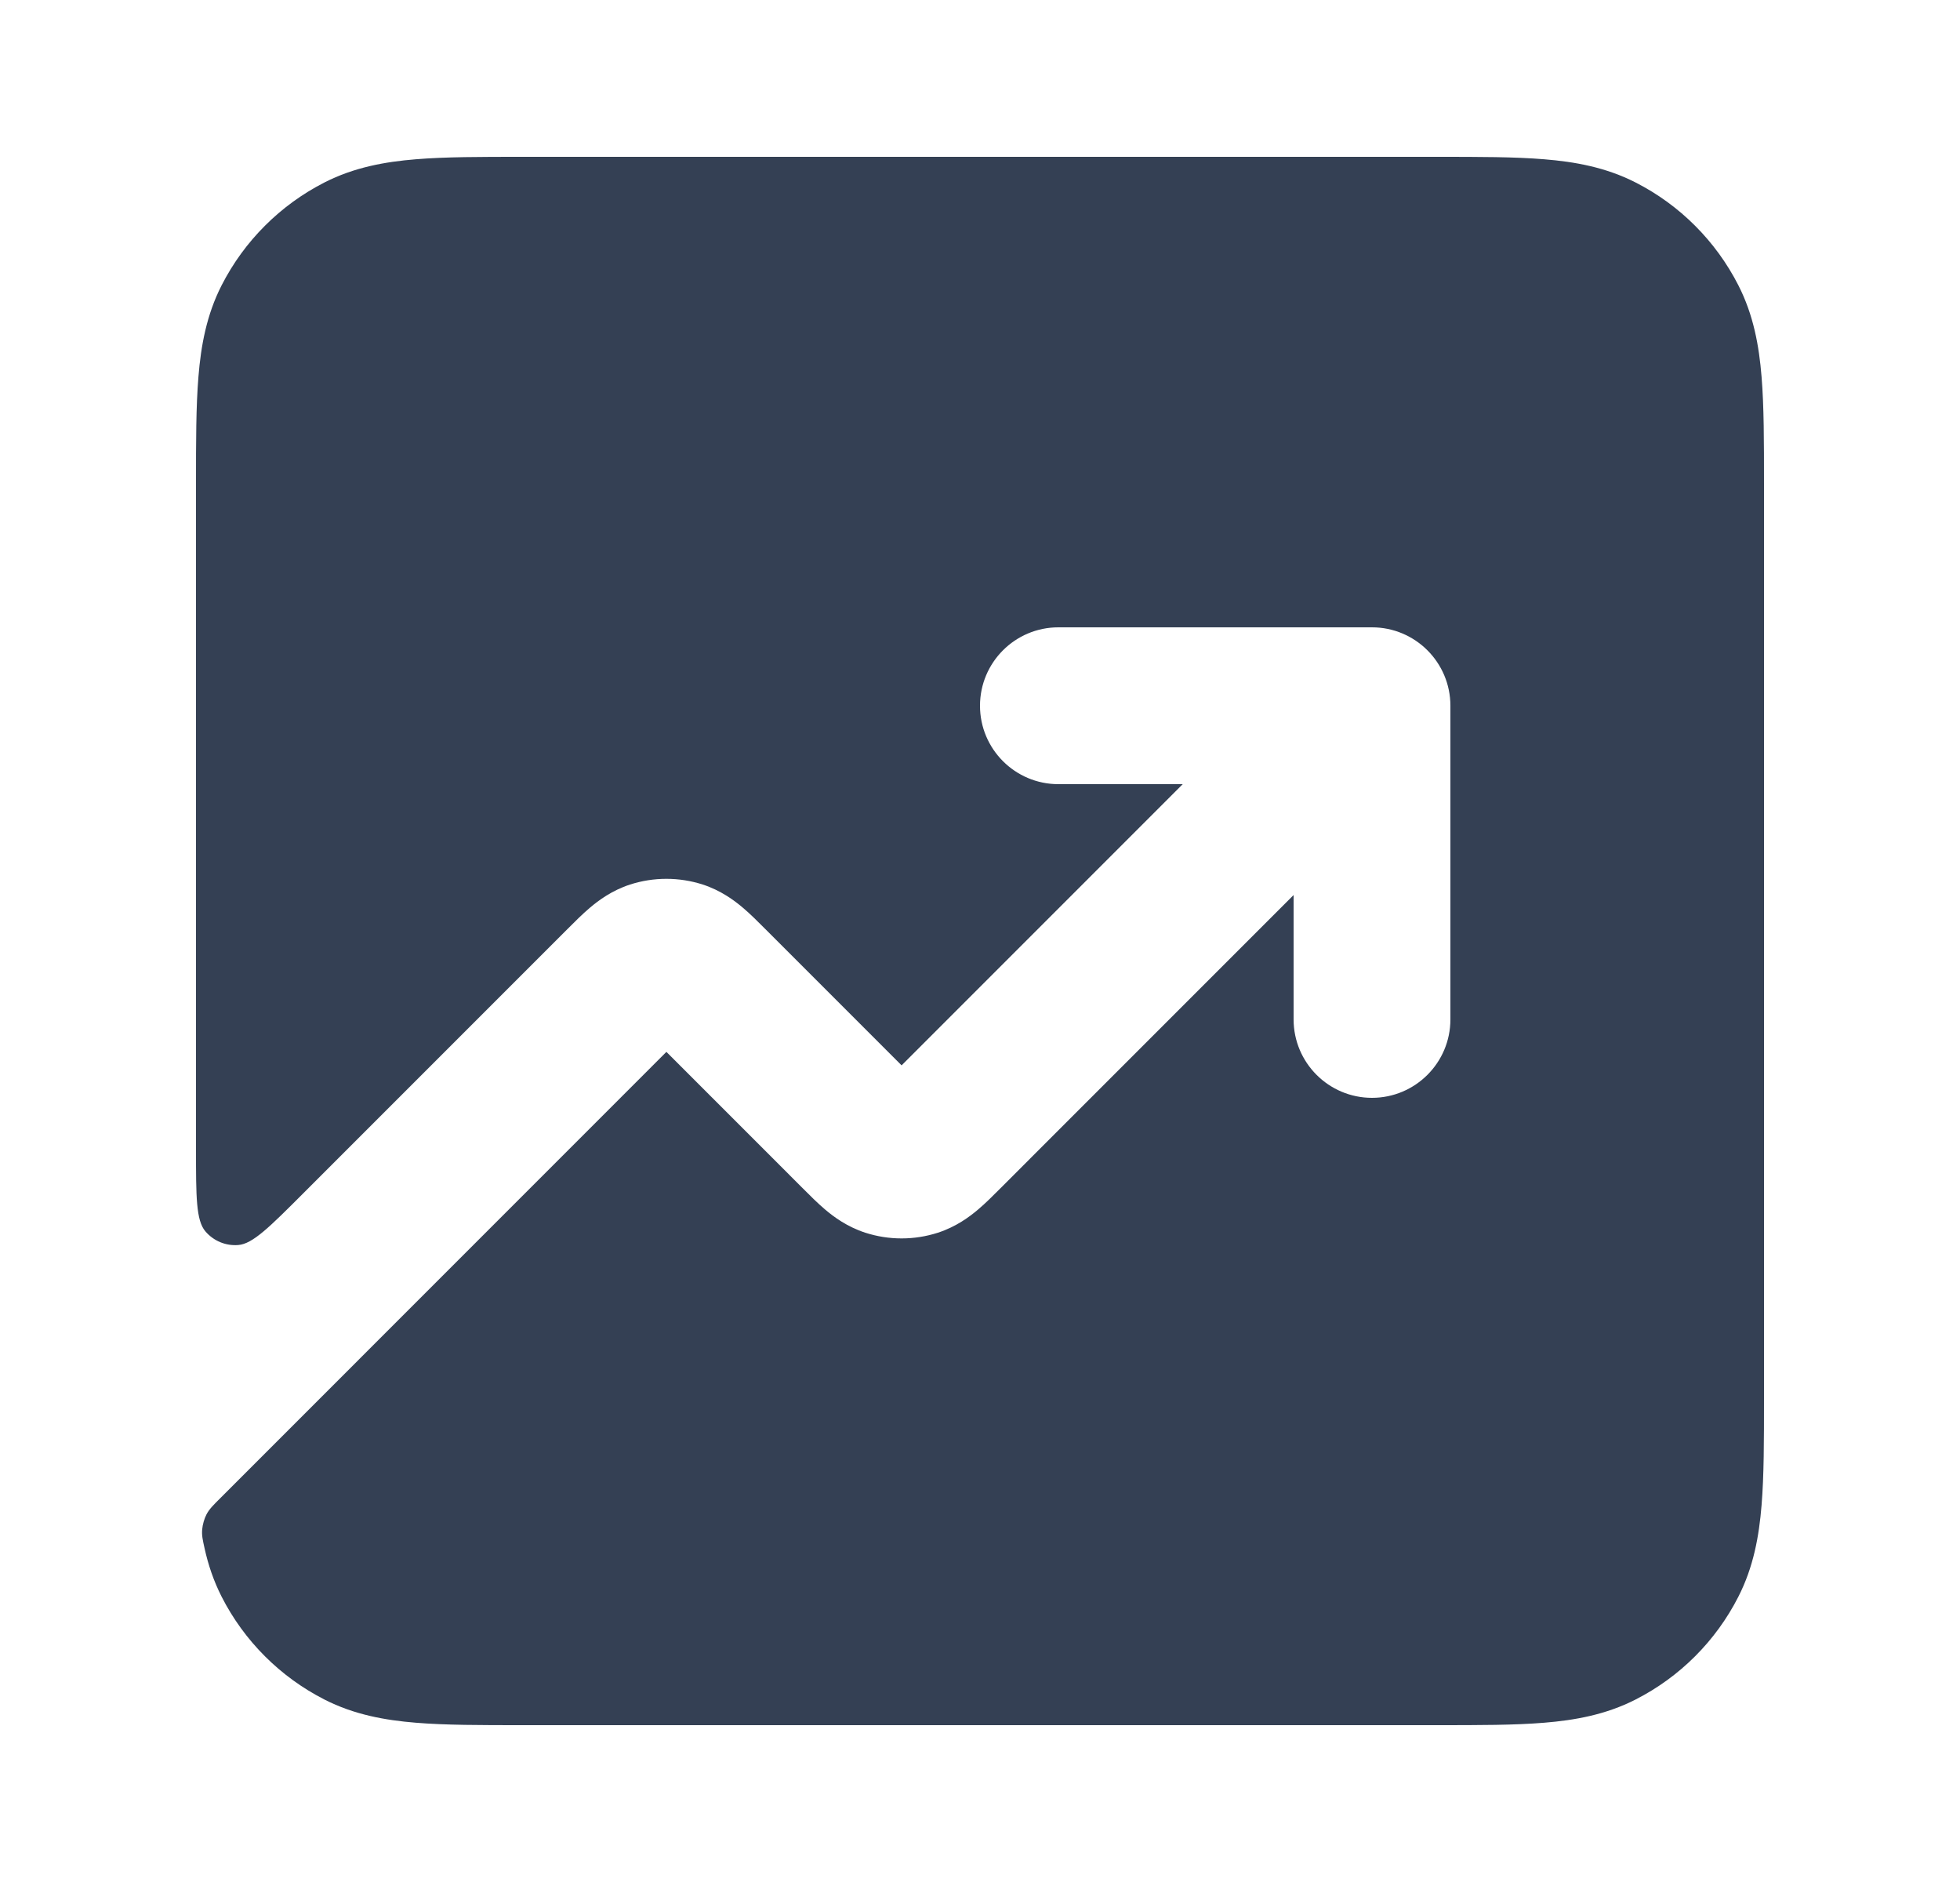 <svg width="25" height="24" viewBox="0 0 25 24" fill="none" xmlns="http://www.w3.org/2000/svg">
<path d="M18.338 22H6.661C6.134 22 5.68 22 5.305 21.969C4.91 21.937 4.516 21.866 4.138 21.673C3.574 21.385 3.115 20.927 2.827 20.362C2.725 20.161 2.656 19.956 2.61 19.748C2.585 19.635 2.572 19.579 2.579 19.503C2.584 19.443 2.606 19.365 2.634 19.312C2.67 19.244 2.72 19.194 2.821 19.094L8.5 13.414L10.244 15.158C10.328 15.242 10.428 15.343 10.524 15.424C10.635 15.518 10.804 15.644 11.037 15.72C11.338 15.817 11.662 15.817 11.963 15.72C12.196 15.644 12.365 15.518 12.476 15.424C12.572 15.343 12.672 15.242 12.756 15.158L16.5 11.414V13C16.5 13.552 16.948 14 17.5 14C18.052 14 18.5 13.552 18.5 13V9C18.5 8.448 18.052 8 17.5 8H13.5C12.948 8 12.5 8.448 12.5 9C12.5 9.552 12.948 10 13.5 10H15.086L11.5 13.586L9.756 11.842C9.672 11.758 9.572 11.657 9.476 11.576C9.365 11.482 9.196 11.356 8.964 11.28C8.662 11.183 8.338 11.183 8.036 11.28C7.804 11.356 7.635 11.482 7.524 11.576C7.428 11.657 7.328 11.758 7.244 11.842L3.866 15.22C3.437 15.649 3.223 15.863 3.039 15.877C2.88 15.89 2.724 15.825 2.62 15.703C2.5 15.563 2.5 15.26 2.5 14.654V6.161C2.5 5.634 2.5 5.18 2.531 4.805C2.563 4.41 2.634 4.016 2.827 3.638C3.115 3.074 3.574 2.615 4.138 2.327C4.516 2.134 4.91 2.063 5.305 2.031C5.68 2 6.134 2 6.661 2H18.339C18.866 2 19.32 2 19.695 2.031C20.09 2.063 20.484 2.134 20.862 2.327C21.427 2.615 21.885 3.074 22.173 3.638C22.366 4.016 22.437 4.41 22.469 4.805C22.5 5.18 22.5 5.634 22.5 6.161V17.839C22.5 18.366 22.5 18.82 22.469 19.195C22.437 19.59 22.366 19.984 22.173 20.362C21.885 20.927 21.427 21.385 20.862 21.673C20.484 21.866 20.09 21.937 19.695 21.969C19.32 22 18.866 22 18.338 22Z" fill="#344054"/>
</svg>
